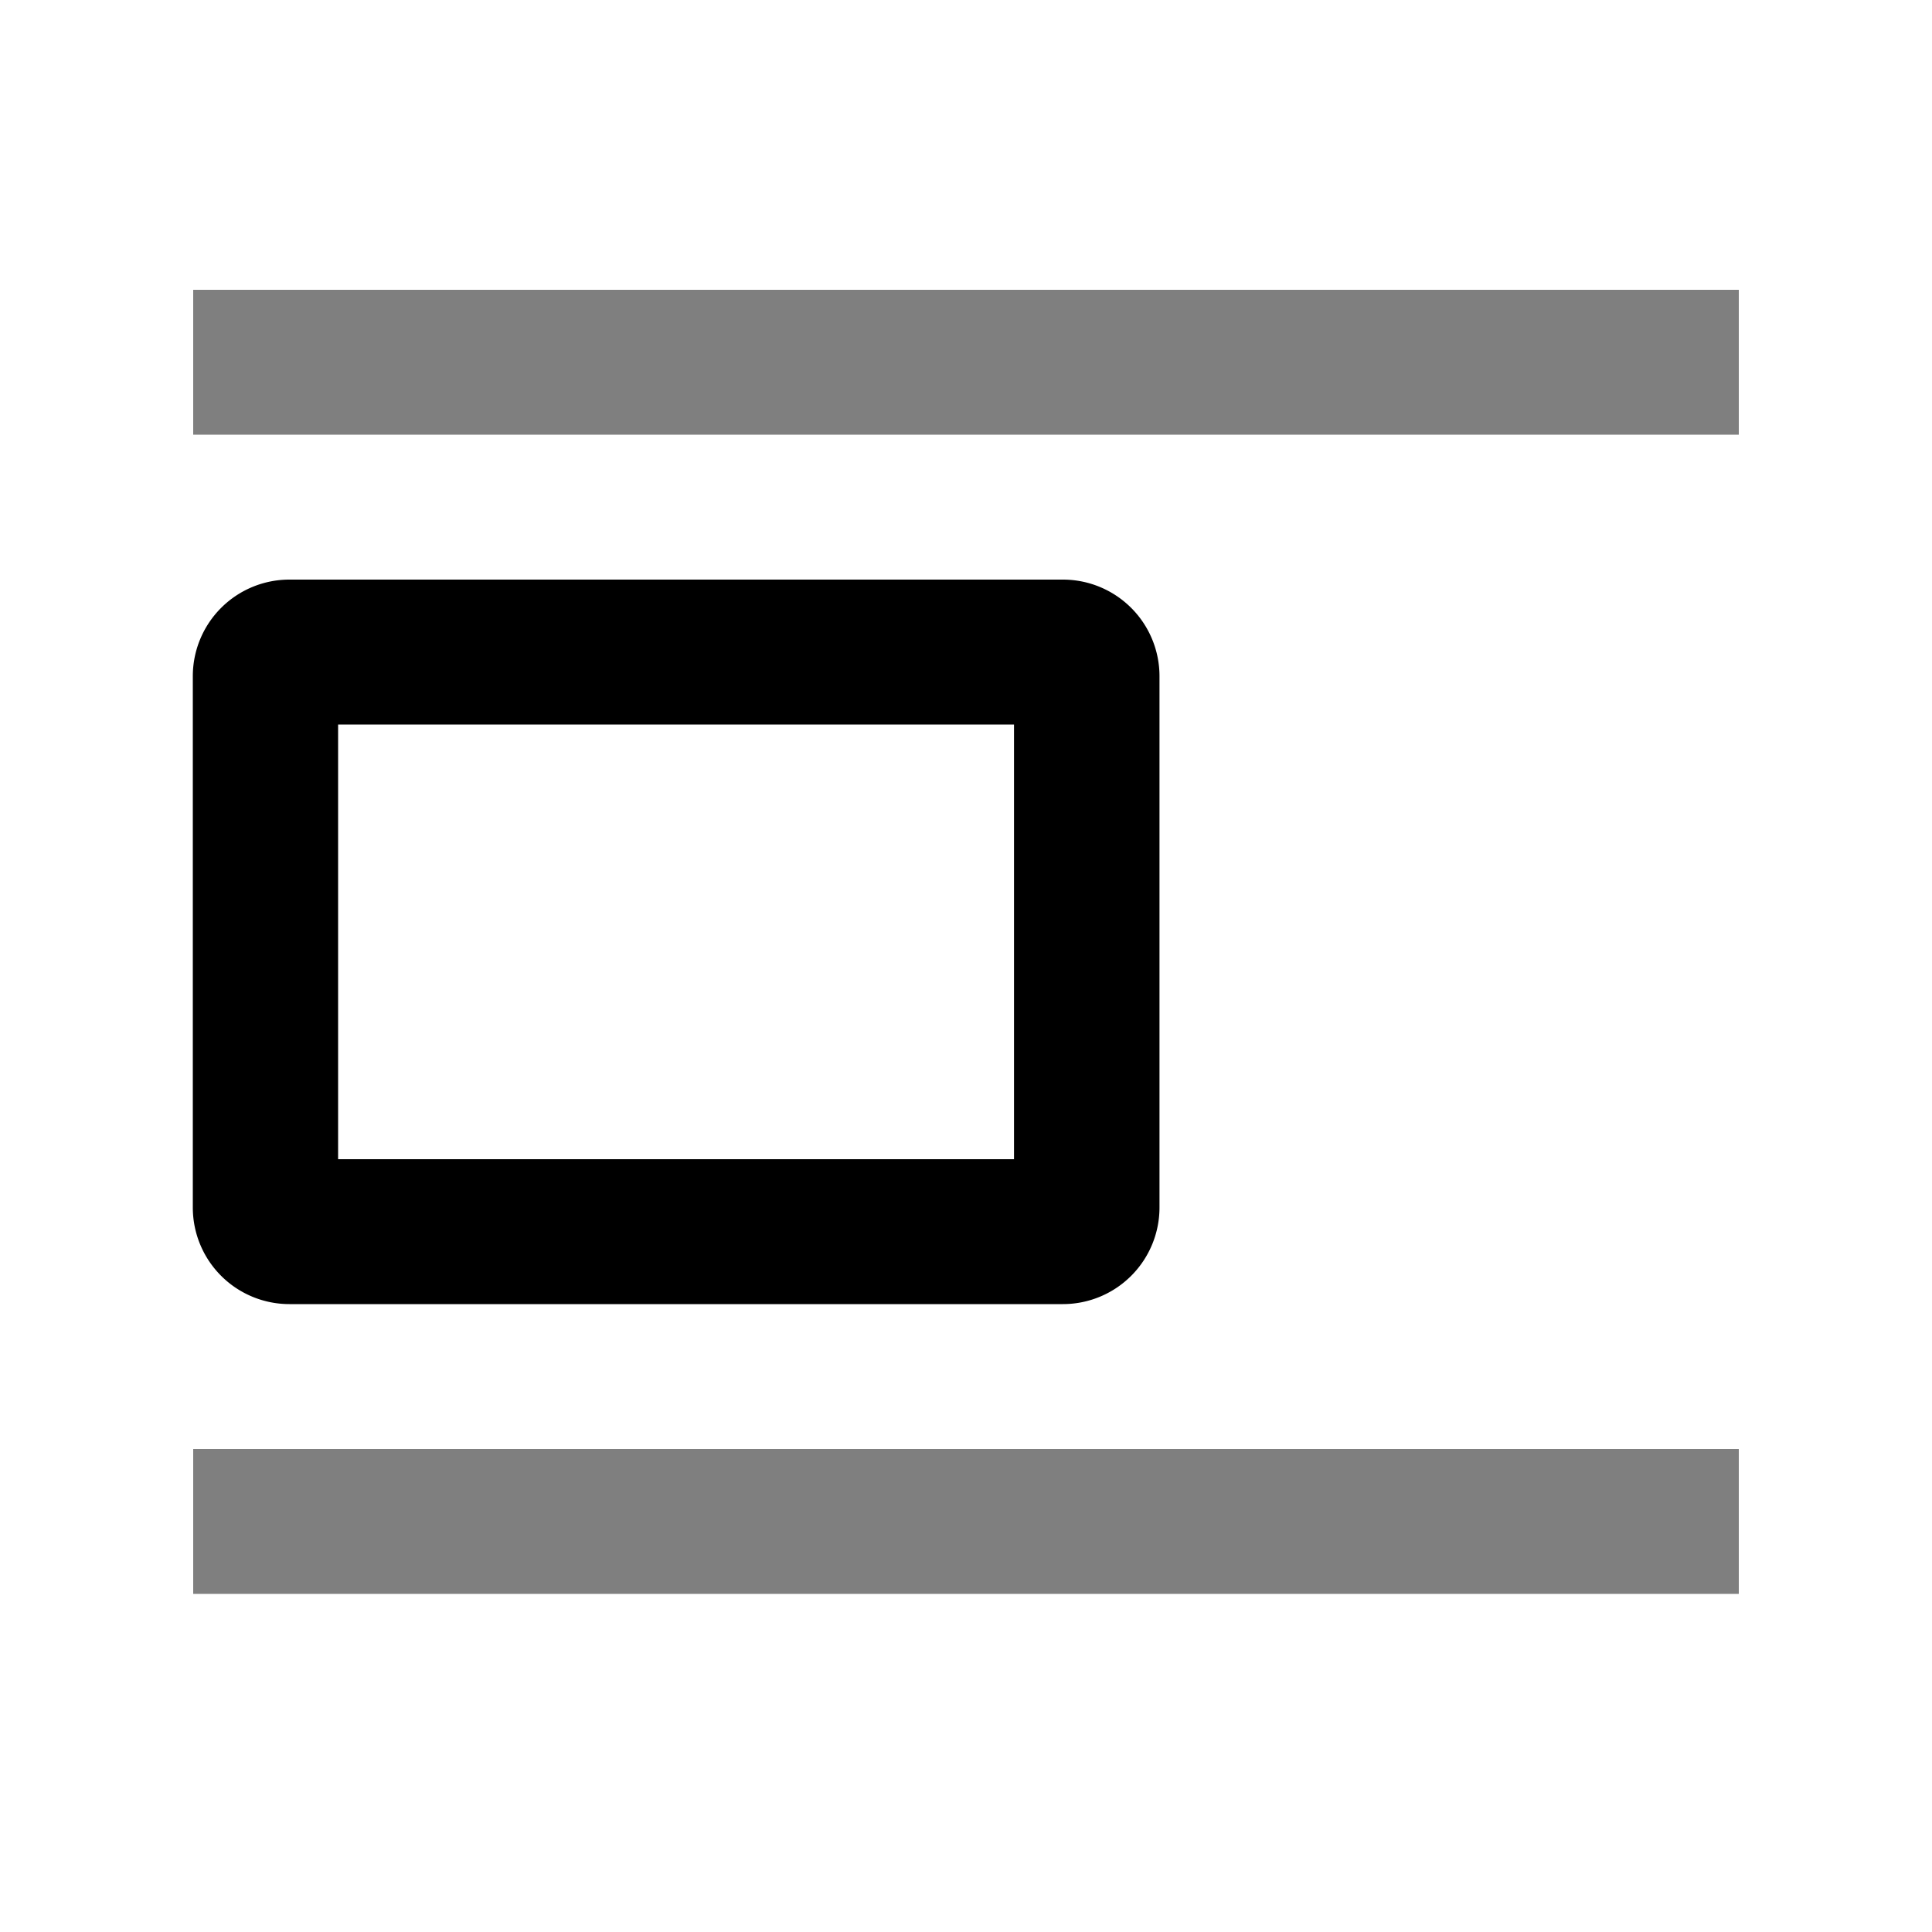 <svg xmlns="http://www.w3.org/2000/svg" viewBox="0 0 20 20"><path d="M2 3h16v1.5H2zm0 12h16v1.5H2z" opacity=".5"/><path d="M12.003 7v5.5a1 1 0 0 1-1 1H2.996a1 1 0 0 1-1-1V7a1 1 0 0 1 1-1h8.007a1 1 0 0 1 1 1m-1.506.5H3.5V12h6.997z"/></svg>